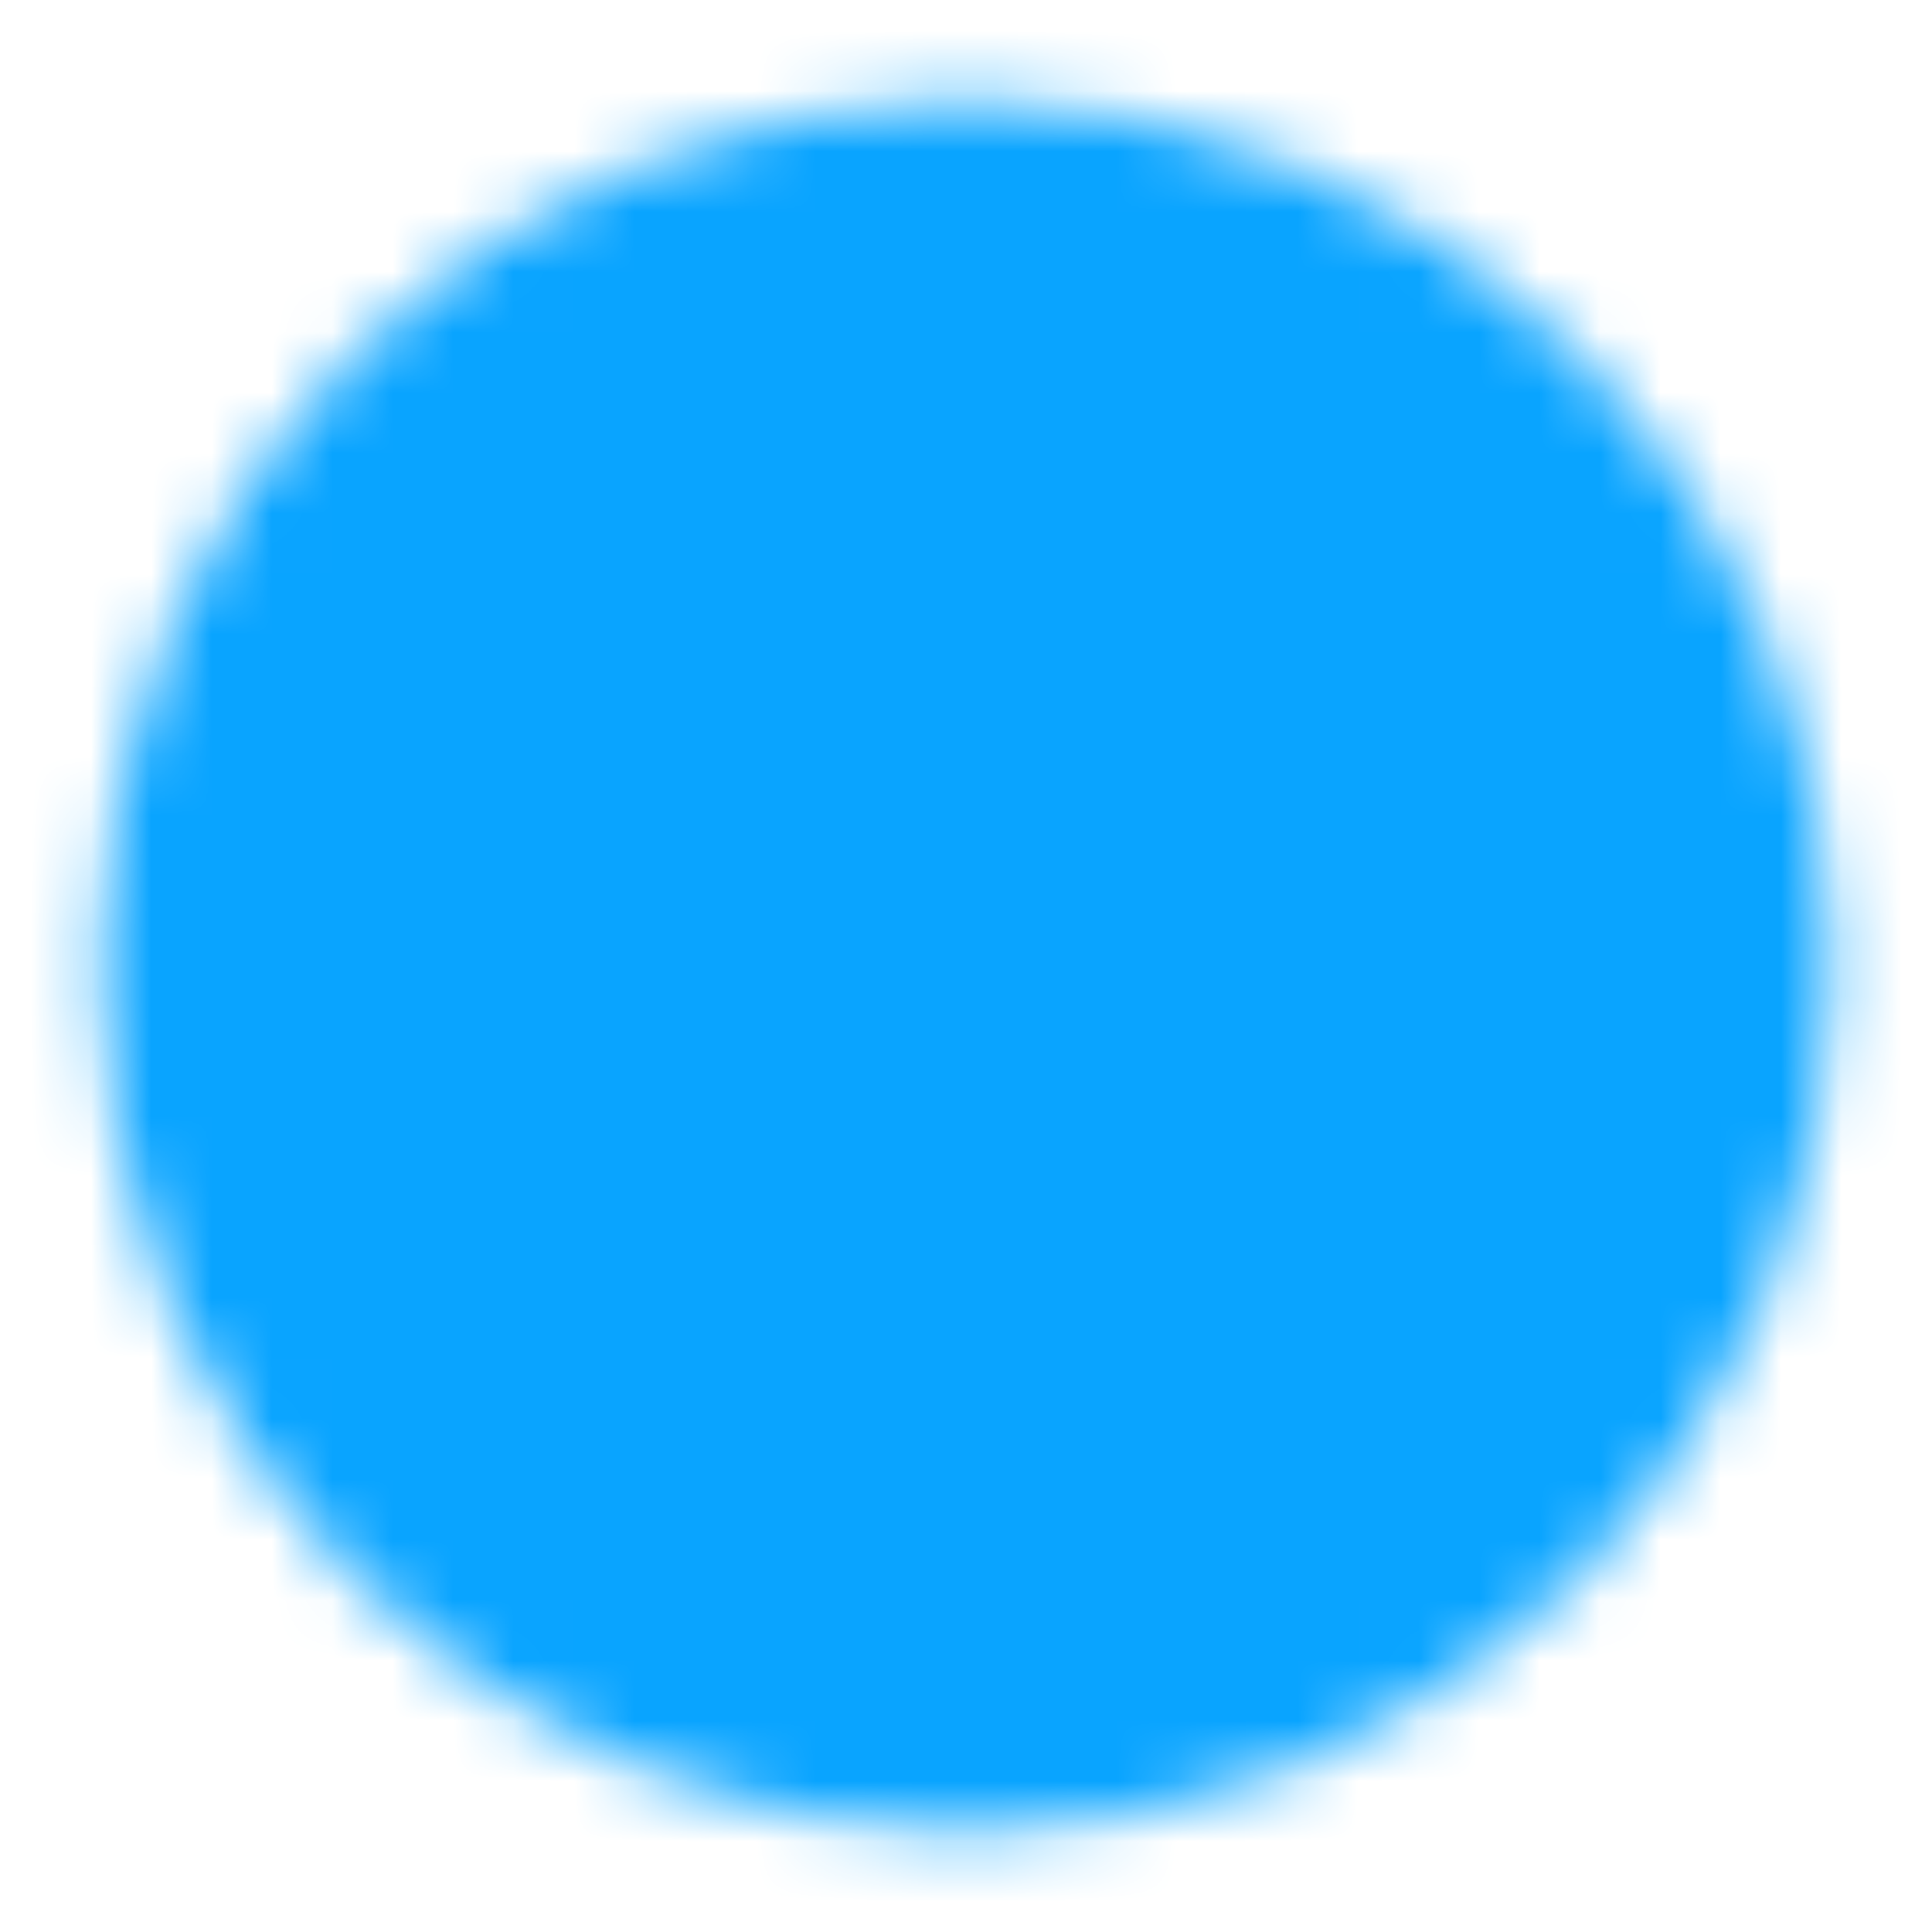 <svg width="32" height="32" viewBox="0 0 32 32" fill="none" xmlns="http://www.w3.org/2000/svg">
<mask id="mask0_3009_8921" style="mask-type:luminance" maskUnits="userSpaceOnUse" x="1" y="1" width="30" height="30">
<path d="M16 29.333C17.751 29.335 19.486 28.992 21.104 28.321C22.722 27.651 24.191 26.668 25.428 25.428C26.668 24.191 27.651 22.722 28.321 21.104C28.992 19.486 29.335 17.751 29.333 16C29.335 14.249 28.992 12.514 28.321 10.896C27.651 9.278 26.668 7.809 25.428 6.572C24.191 5.332 22.722 4.349 21.104 3.679C19.486 3.008 17.751 2.664 16 2.667C14.249 2.664 12.514 3.008 10.896 3.679C9.278 4.349 7.809 5.332 6.572 6.572C5.332 7.809 4.349 9.278 3.679 10.896C3.008 12.514 2.664 14.249 2.667 16C2.664 17.751 3.008 19.486 3.679 21.104C4.349 22.722 5.332 24.191 6.572 25.428C7.809 26.668 9.278 27.651 10.896 28.321C12.514 28.992 14.249 29.335 16 29.333Z" fill="white" stroke="white" stroke-width="2" stroke-linejoin="round"/>
<path d="M10.667 16L14.667 20L22.667 12" stroke="black" stroke-width="3" stroke-linecap="round" stroke-linejoin="round"/>
</mask>
<g mask="url(#mask0_3009_8921)">
<path d="M0 0H32V32H0V0Z" fill="#09A4FF"/>
</g>
</svg>
